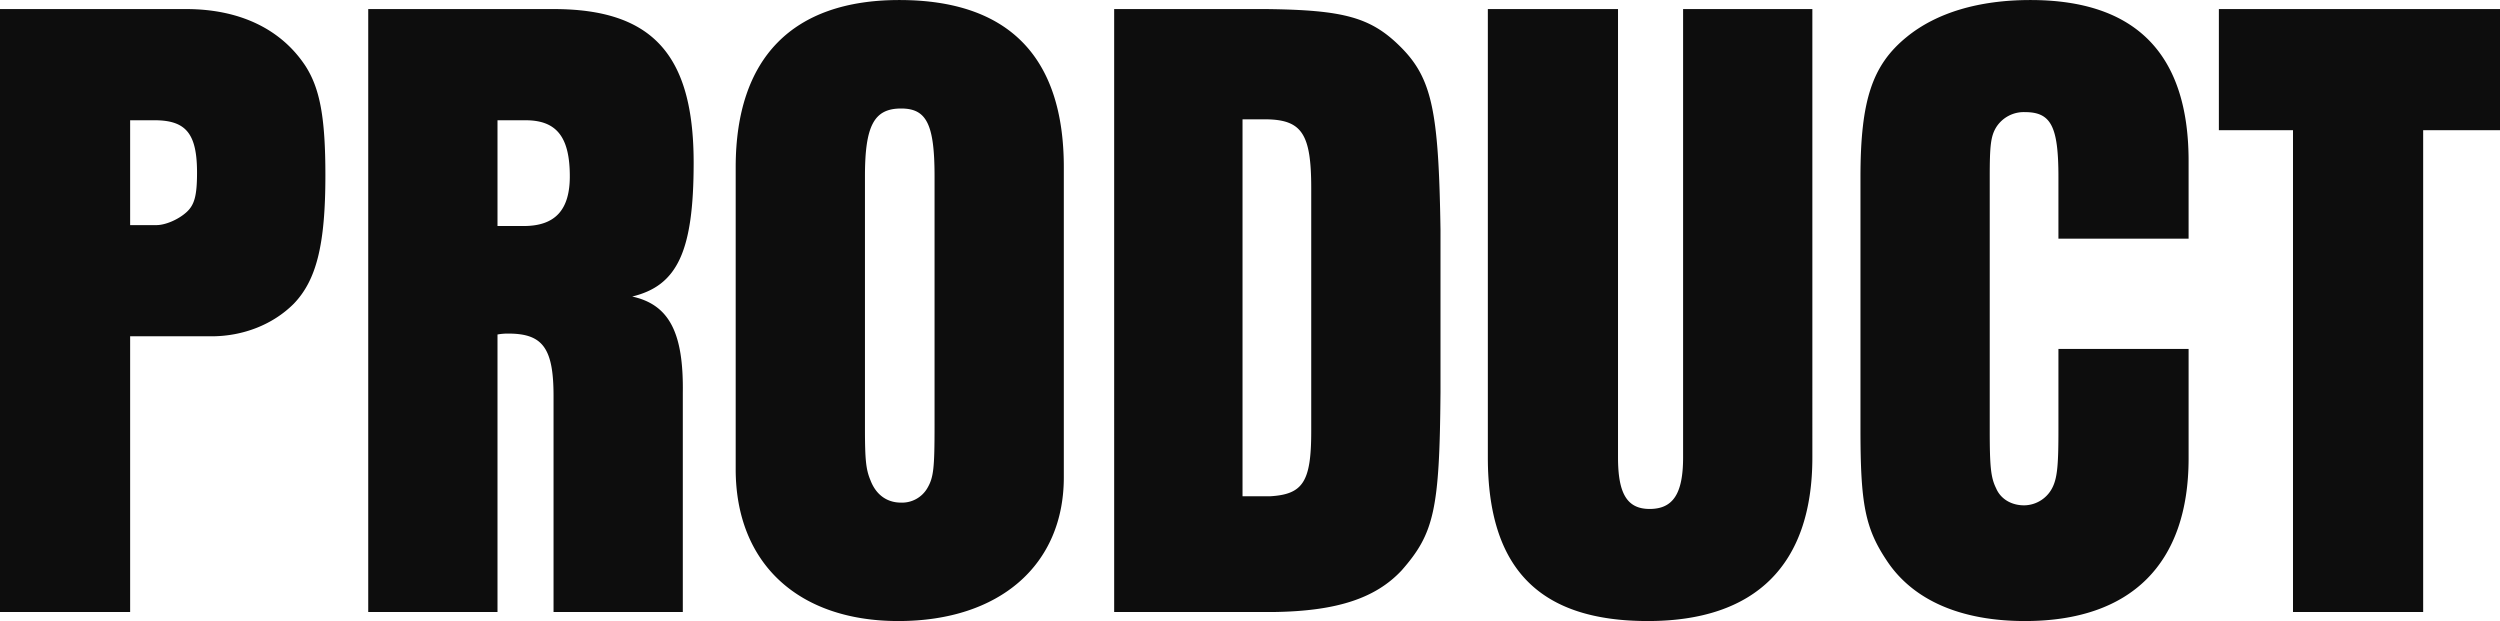 <svg xmlns="http://www.w3.org/2000/svg" width="1023.284" height="254.188"><path d="M-.011 250.5h53.279V137.651h33.3c12.95 0 25.16-4.809 33.67-13.319 9.25-9.62 12.95-24.05 12.95-52.54 0-23.679-2.22-35.519-8.14-44.769-9.99-15.17-27.01-23.31-48.839-23.31H-.011V250.5zM53.268 92.142V49.223h9.99c12.95 0 17.389 5.55 17.389 21.459 0 9.62-1.11 13.32-4.439 16.28s-8.51 5.18-12.21 5.18h-10.73zM150.723 250.5h52.91V136.911a23.159 23.159 0 014.439-.369c14.06 0 18.5 5.919 18.5 25.529V250.5h52.91v-89.539c.37-24.789-5.55-36.259-20.72-39.589 18.5-4.44 25.159-18.5 25.159-54.76 0-44.4-17.019-62.9-57.349-62.9h-75.849V250.5zm52.91-157.988V49.223h11.469c12.58 0 18.13 6.66 18.13 22.939 0 13.69-5.92 20.35-18.87 20.35h-10.729zm97.494 99.529c0 38.479 25.529 62.159 66.6 62.159 41.439 0 67.709-22.94 67.709-58.829V68.462c0-45.139-22.57-68.449-67.339-68.449-43.66 0-66.969 23.68-66.969 68.449v123.579zm81.4-18.13c0 17.76-.37 21.46-2.96 25.9a11.981 11.981 0 01-10.73 5.92c-5.92 0-10.36-3.33-12.58-9.25-1.85-4.44-2.22-8.51-2.22-21.46V72.162c0-20.719 3.7-27.749 14.8-27.749 10.36 0 13.69 6.29 13.69 27.749v101.749zm73.517 76.589h65.489c25.53-.37 41.442-5.55 52.172-17.02 13.32-15.17 15.54-24.789 15.91-72.889v-66.6c-.74-48.1-3.33-61.789-16.28-74.739-12.21-12.21-23.312-15.17-55.132-15.54h-62.159V250.5zm52.539-47.359V48.853h10.361c14.06.37 17.76 6.29 17.76 28.119V176.5c0 20.72-3.33 25.9-17.02 26.64h-11.1zM608.994 3.713v183.518c0 45.509 21.09 66.969 65.49 66.969 44.03 0 67.34-22.94 67.34-66.969V3.713h-52.91v183.518c0 14.8-4.07 21.09-13.69 21.09-9.25 0-12.95-6.29-12.95-21.09V3.713h-53.28zm233.55 139.118v32.93c0 13.69-.37 19.24-2.22 23.31a13.1 13.1 0 01-11.84 7.77c-5.18 0-9.62-2.59-11.47-7.03-2.22-4.44-2.59-9.25-2.59-24.05V72.532c0-12.579.37-16.649 2.59-20.349a13.355 13.355 0 0111.84-6.29c10.73 0 13.69 5.92 13.69 26.639v25.16h53.28v-31.82c0-43.659-21.46-65.859-64.75-65.859-21.09 0-38.48 5.18-50.69 15.17-14.06 11.47-18.87 25.9-18.87 57.349v103.229c0 30.34 1.85 40.329 10.73 53.649 10.73 16.28 30.34 24.79 56.61 24.79 43.29 0 66.97-23.31 66.97-66.6v-44.77h-53.28zm96.01 107.669h53.28V53.293h31.45V3.713h-115.07v49.58h30.34V250.5z" fill="#0d0d0d" fill-rule="evenodd"/></svg>